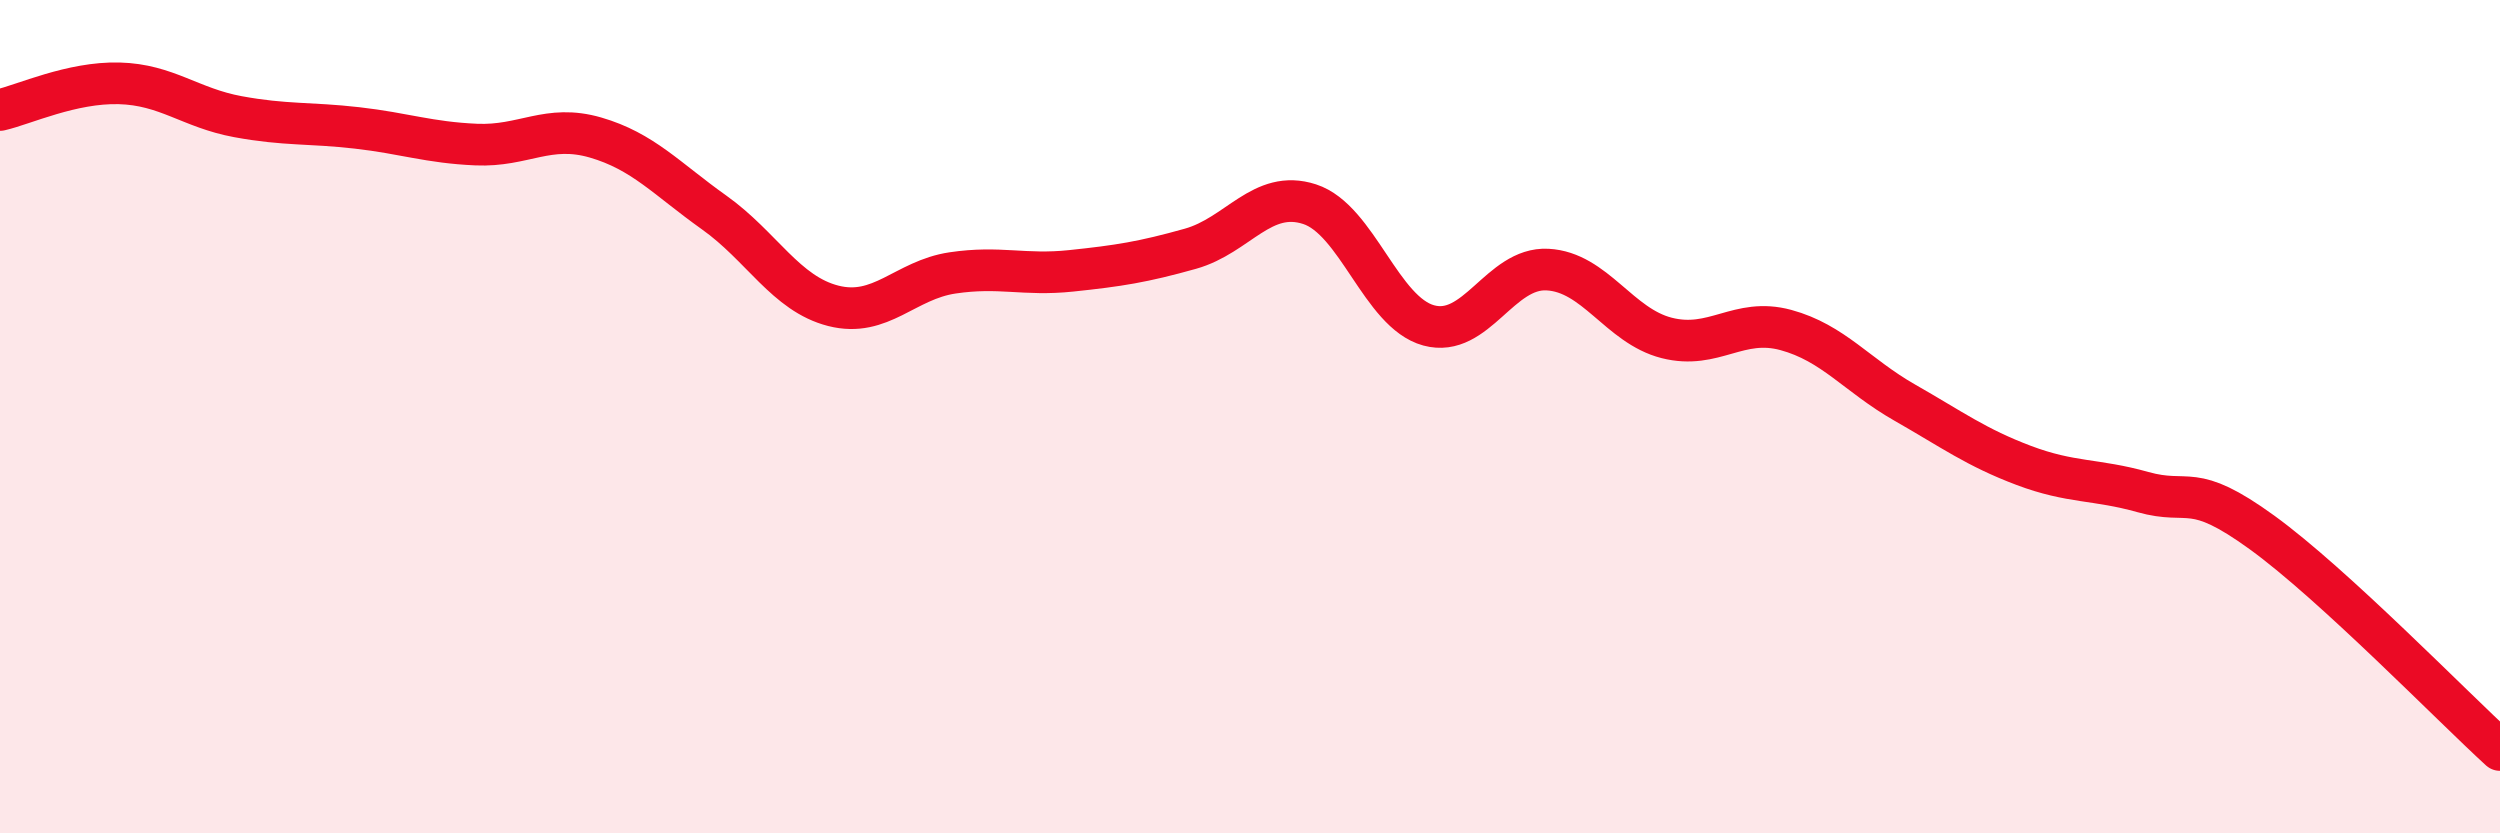 
    <svg width="60" height="20" viewBox="0 0 60 20" xmlns="http://www.w3.org/2000/svg">
      <path
        d="M 0,2.64 C 0.57,2.51 1.72,1.97 2.86,2 C 4,2.03 4.57,2.59 5.71,2.8 C 6.85,3.01 7.43,2.94 8.57,3.07 C 9.71,3.2 10.29,3.42 11.43,3.47 C 12.57,3.52 13.15,2.97 14.29,3.3 C 15.43,3.63 16,4.29 17.14,5.1 C 18.28,5.91 18.86,7.05 20,7.34 C 21.14,7.63 21.72,6.72 22.86,6.55 C 24,6.38 24.57,6.62 25.71,6.5 C 26.85,6.38 27.43,6.29 28.57,5.97 C 29.71,5.65 30.29,4.53 31.43,4.9 C 32.57,5.27 33.15,7.5 34.29,7.81 C 35.43,8.12 36,6.41 37.14,6.47 C 38.28,6.53 38.86,7.82 40,8.11 C 41.14,8.4 41.72,7.61 42.86,7.92 C 44,8.23 44.57,9.01 45.71,9.66 C 46.85,10.31 47.43,10.74 48.57,11.17 C 49.71,11.6 50.29,11.49 51.43,11.81 C 52.57,12.13 52.58,11.54 54.29,12.78 C 56,14.02 58.86,16.96 60,18L60 20L0 20Z"
        fill="#EB0A25"
        opacity="0.1"
        stroke-linecap="round"
        stroke-linejoin="round"
      />
      <path
        d="M 0,2.64 C 0.57,2.51 1.72,1.97 2.86,2 C 4,2.03 4.57,2.59 5.71,2.8 C 6.85,3.01 7.43,2.94 8.57,3.07 C 9.71,3.2 10.29,3.42 11.43,3.47 C 12.57,3.52 13.15,2.97 14.29,3.3 C 15.43,3.63 16,4.29 17.14,5.1 C 18.28,5.91 18.86,7.05 20,7.34 C 21.14,7.63 21.72,6.72 22.86,6.55 C 24,6.38 24.57,6.62 25.71,6.5 C 26.85,6.38 27.43,6.29 28.57,5.97 C 29.71,5.65 30.29,4.53 31.43,4.9 C 32.57,5.27 33.15,7.5 34.29,7.81 C 35.43,8.12 36,6.41 37.14,6.47 C 38.28,6.53 38.86,7.82 40,8.11 C 41.14,8.4 41.72,7.61 42.86,7.92 C 44,8.23 44.57,9.01 45.71,9.66 C 46.85,10.31 47.43,10.74 48.57,11.17 C 49.71,11.6 50.29,11.49 51.43,11.81 C 52.57,12.13 52.58,11.54 54.29,12.78 C 56,14.02 58.86,16.96 60,18"
        stroke="#EB0A25"
        stroke-width="1"
        fill="none"
        stroke-linecap="round"
        stroke-linejoin="round"
      />
    </svg>
  